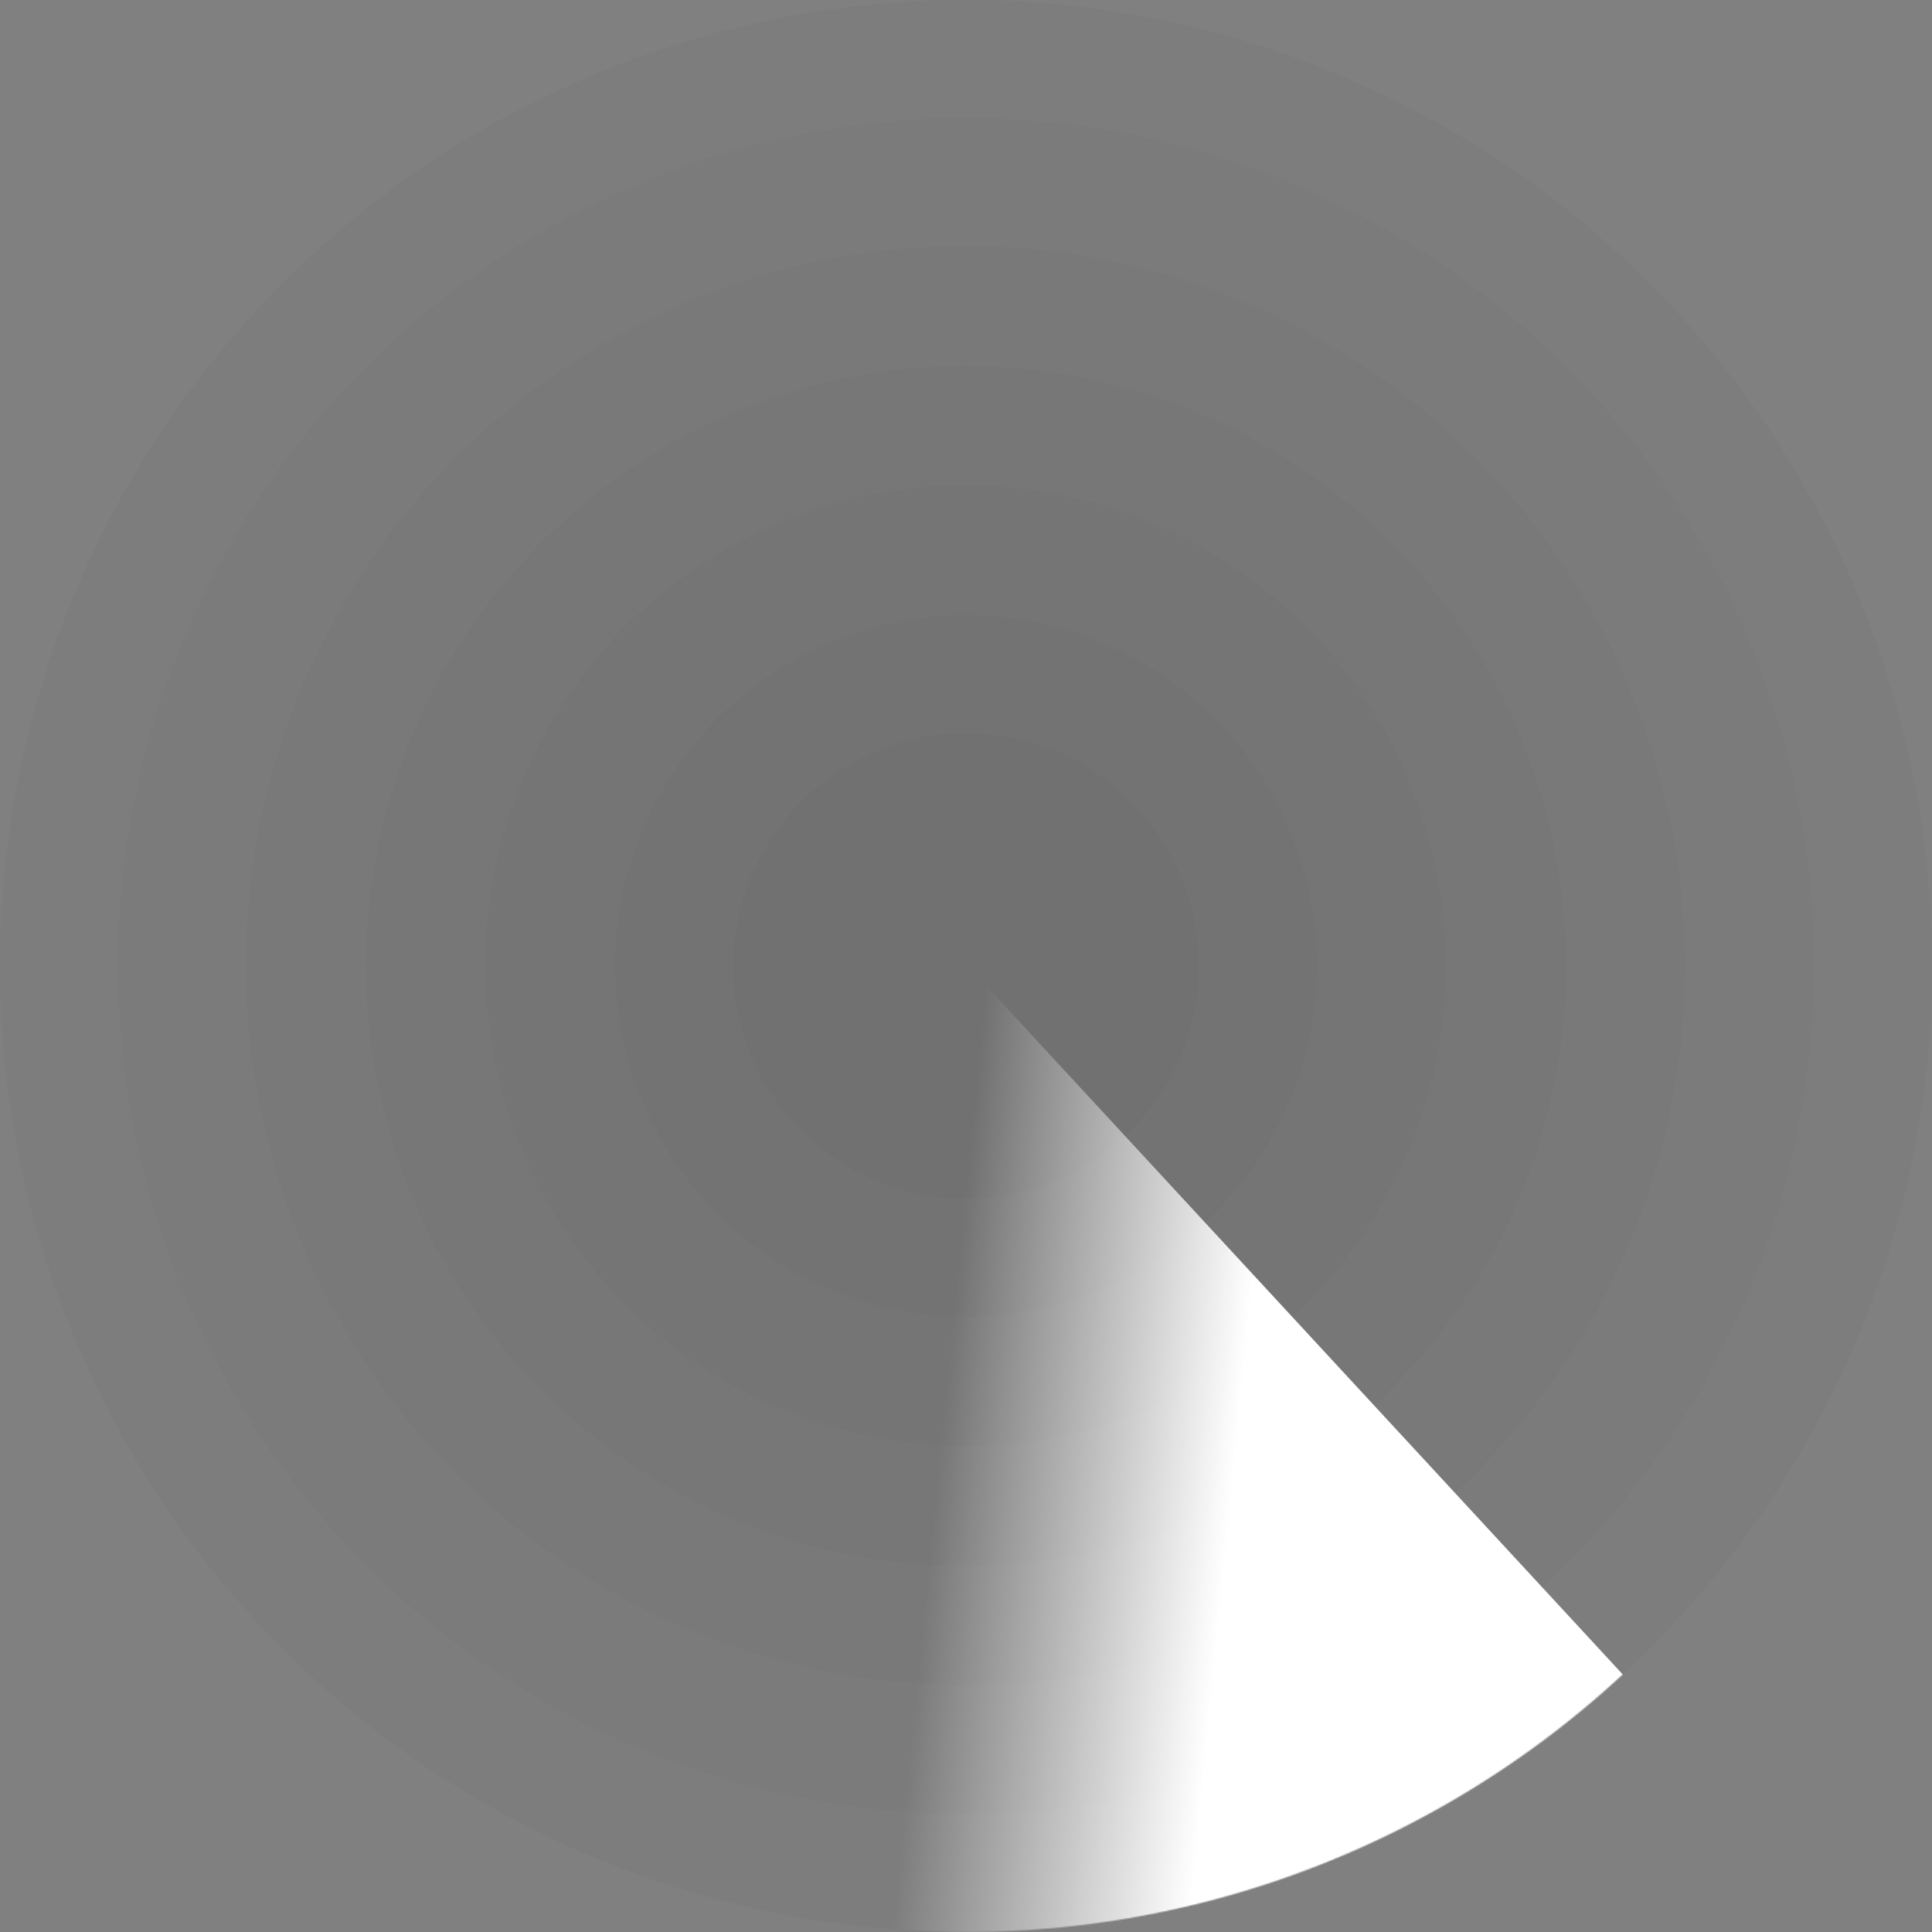 <?xml version="1.0" encoding="UTF-8"?>
<svg xmlns="http://www.w3.org/2000/svg" xmlns:xlink="http://www.w3.org/1999/xlink" width="1680px" height="1680px" viewBox="0 0 1680 1680" version="1.1">
  <rect x="0" y="0" width="1680" height="1680" fill="#808080" stroke="none"/>
  <title>radar</title>
  <defs>
    <circle id="path-1" cx="840" cy="840" r="840"></circle>
    <linearGradient x1="60.648%" y1="35.437%" x2="32.381%" y2="32.264%" id="linearGradient-3">
      <stop stop-color="#FFFFFF" offset="0%"></stop>
      <stop stop-color="#FFFFFF" stop-opacity="0" offset="100%"></stop>
    </linearGradient>
  </defs>
  <g id="Page-1" stroke="none" stroke-width="1" fill="none" fill-rule="evenodd">
    <g id="home-2" transform="translate(0, 640)">
      <g id="radar" transform="translate(0, -640)">
        <circle id="Oval" fill="#020626" fill-rule="nonzero" opacity="0.02" cx="840" cy="840" r="840"></circle>
        <circle id="Oval" fill="#020626" fill-rule="nonzero" opacity="0.02" cx="840" cy="840" r="737.354"></circle>
        <circle id="Oval" fill="#020626" fill-rule="nonzero" opacity="0.02" cx="839.529" cy="839.529" r="625.762"></circle>
        <circle id="Oval" fill="#020626" fill-rule="nonzero" opacity="0.02" cx="840" cy="840" r="521.704"></circle>
        <circle id="Oval" fill="#020626" fill-rule="nonzero" opacity="0.02" cx="839.529" cy="839.529" r="417.646"></circle>
        <circle id="Oval-Copy" fill="#020626" fill-rule="nonzero" opacity="0.02" cx="840" cy="840" r="305.112"></circle>
        <circle id="Oval" fill="#020626" fill-rule="nonzero" opacity="0.02" cx="840" cy="840" r="202.466"></circle>
        <circle id="Oval" fill="#020626" fill-rule="nonzero" opacity="0" cx="840" cy="840" r="112.063"></circle>
        <g id="Path-Clipped">
          <mask id="mask-2" fill="white">
            <use xlink:href="#path-1"></use>
          </mask>
          <g id="path-1"></g>
          <path d="M1414.56,1459.8 L783.344,776.906 L543.363,1750.427 C808.388,1802.219 1257.356,1724.26 1438.444,1485.64 L1414.56,1459.8 Z" id="Path" fill="url(#linearGradient-3)" fill-rule="nonzero" mask="url(#mask-2)"></path>
        </g>
      </g>
    </g>
  </g>
</svg>
